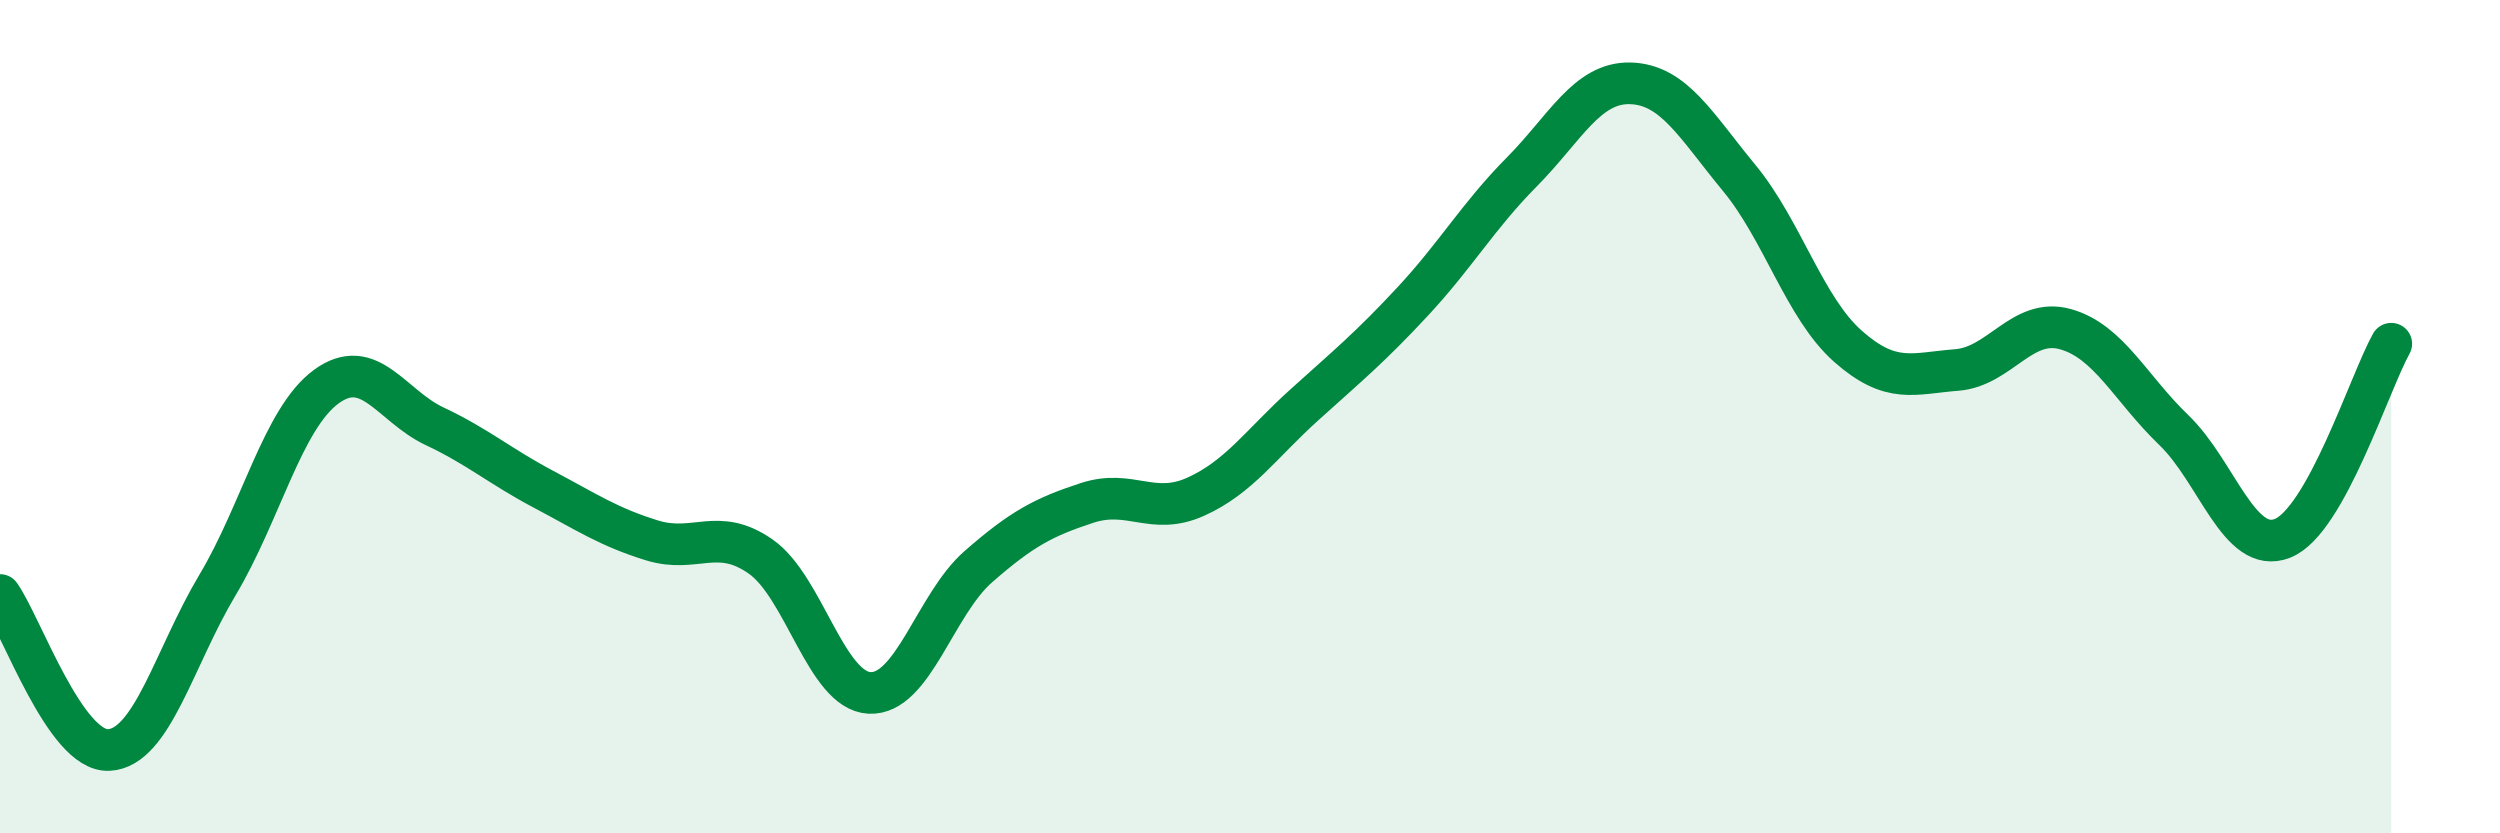 
    <svg width="60" height="20" viewBox="0 0 60 20" xmlns="http://www.w3.org/2000/svg">
      <path
        d="M 0,14.28 C 0.52,15.02 1.57,18.05 2.61,18 C 3.65,17.95 4.18,15.78 5.22,14.04 C 6.26,12.3 6.79,10.04 7.83,9.28 C 8.87,8.52 9.39,9.74 10.43,10.23 C 11.47,10.72 12,11.19 13.04,11.74 C 14.08,12.29 14.61,12.65 15.65,12.97 C 16.69,13.29 17.22,12.63 18.26,13.36 C 19.3,14.09 19.83,16.58 20.87,16.63 C 21.91,16.68 22.44,14.51 23.48,13.6 C 24.52,12.69 25.05,12.41 26.09,12.07 C 27.13,11.73 27.66,12.39 28.7,11.92 C 29.74,11.45 30.26,10.66 31.3,9.72 C 32.34,8.78 32.87,8.35 33.91,7.23 C 34.95,6.11 35.48,5.18 36.52,4.13 C 37.56,3.08 38.09,1.97 39.13,2 C 40.17,2.03 40.7,3.01 41.74,4.27 C 42.78,5.53 43.31,7.39 44.35,8.31 C 45.39,9.23 45.92,8.96 46.96,8.88 C 48,8.8 48.53,7.61 49.57,7.9 C 50.61,8.19 51.13,9.32 52.17,10.32 C 53.21,11.32 53.74,13.33 54.78,12.92 C 55.82,12.51 56.87,9.18 57.39,8.25L57.39 20L0 20Z"
        fill="#008740"
        opacity="0.1"
        stroke-linecap="round"
        stroke-linejoin="round"
      />
      <path
        d="M 0,14.28 C 0.52,15.02 1.57,18.05 2.61,18 C 3.65,17.95 4.18,15.78 5.22,14.04 C 6.26,12.3 6.79,10.04 7.83,9.28 C 8.87,8.52 9.39,9.74 10.43,10.23 C 11.47,10.72 12,11.19 13.04,11.74 C 14.08,12.29 14.61,12.65 15.65,12.97 C 16.69,13.29 17.22,12.63 18.26,13.36 C 19.3,14.09 19.83,16.58 20.87,16.63 C 21.91,16.68 22.44,14.51 23.48,13.6 C 24.52,12.69 25.05,12.41 26.09,12.07 C 27.13,11.73 27.66,12.39 28.7,11.92 C 29.74,11.45 30.26,10.66 31.3,9.72 C 32.34,8.78 32.87,8.35 33.91,7.23 C 34.95,6.11 35.48,5.18 36.52,4.13 C 37.56,3.08 38.09,1.97 39.13,2 C 40.17,2.03 40.7,3.01 41.74,4.27 C 42.78,5.53 43.31,7.39 44.35,8.31 C 45.39,9.23 45.92,8.96 46.96,8.88 C 48,8.8 48.53,7.61 49.57,7.9 C 50.61,8.19 51.13,9.32 52.17,10.32 C 53.21,11.32 53.74,13.33 54.78,12.92 C 55.82,12.51 56.87,9.18 57.39,8.25"
        stroke="#008740"
        stroke-width="1"
        fill="none"
        stroke-linecap="round"
        stroke-linejoin="round"
      />
    </svg>
  